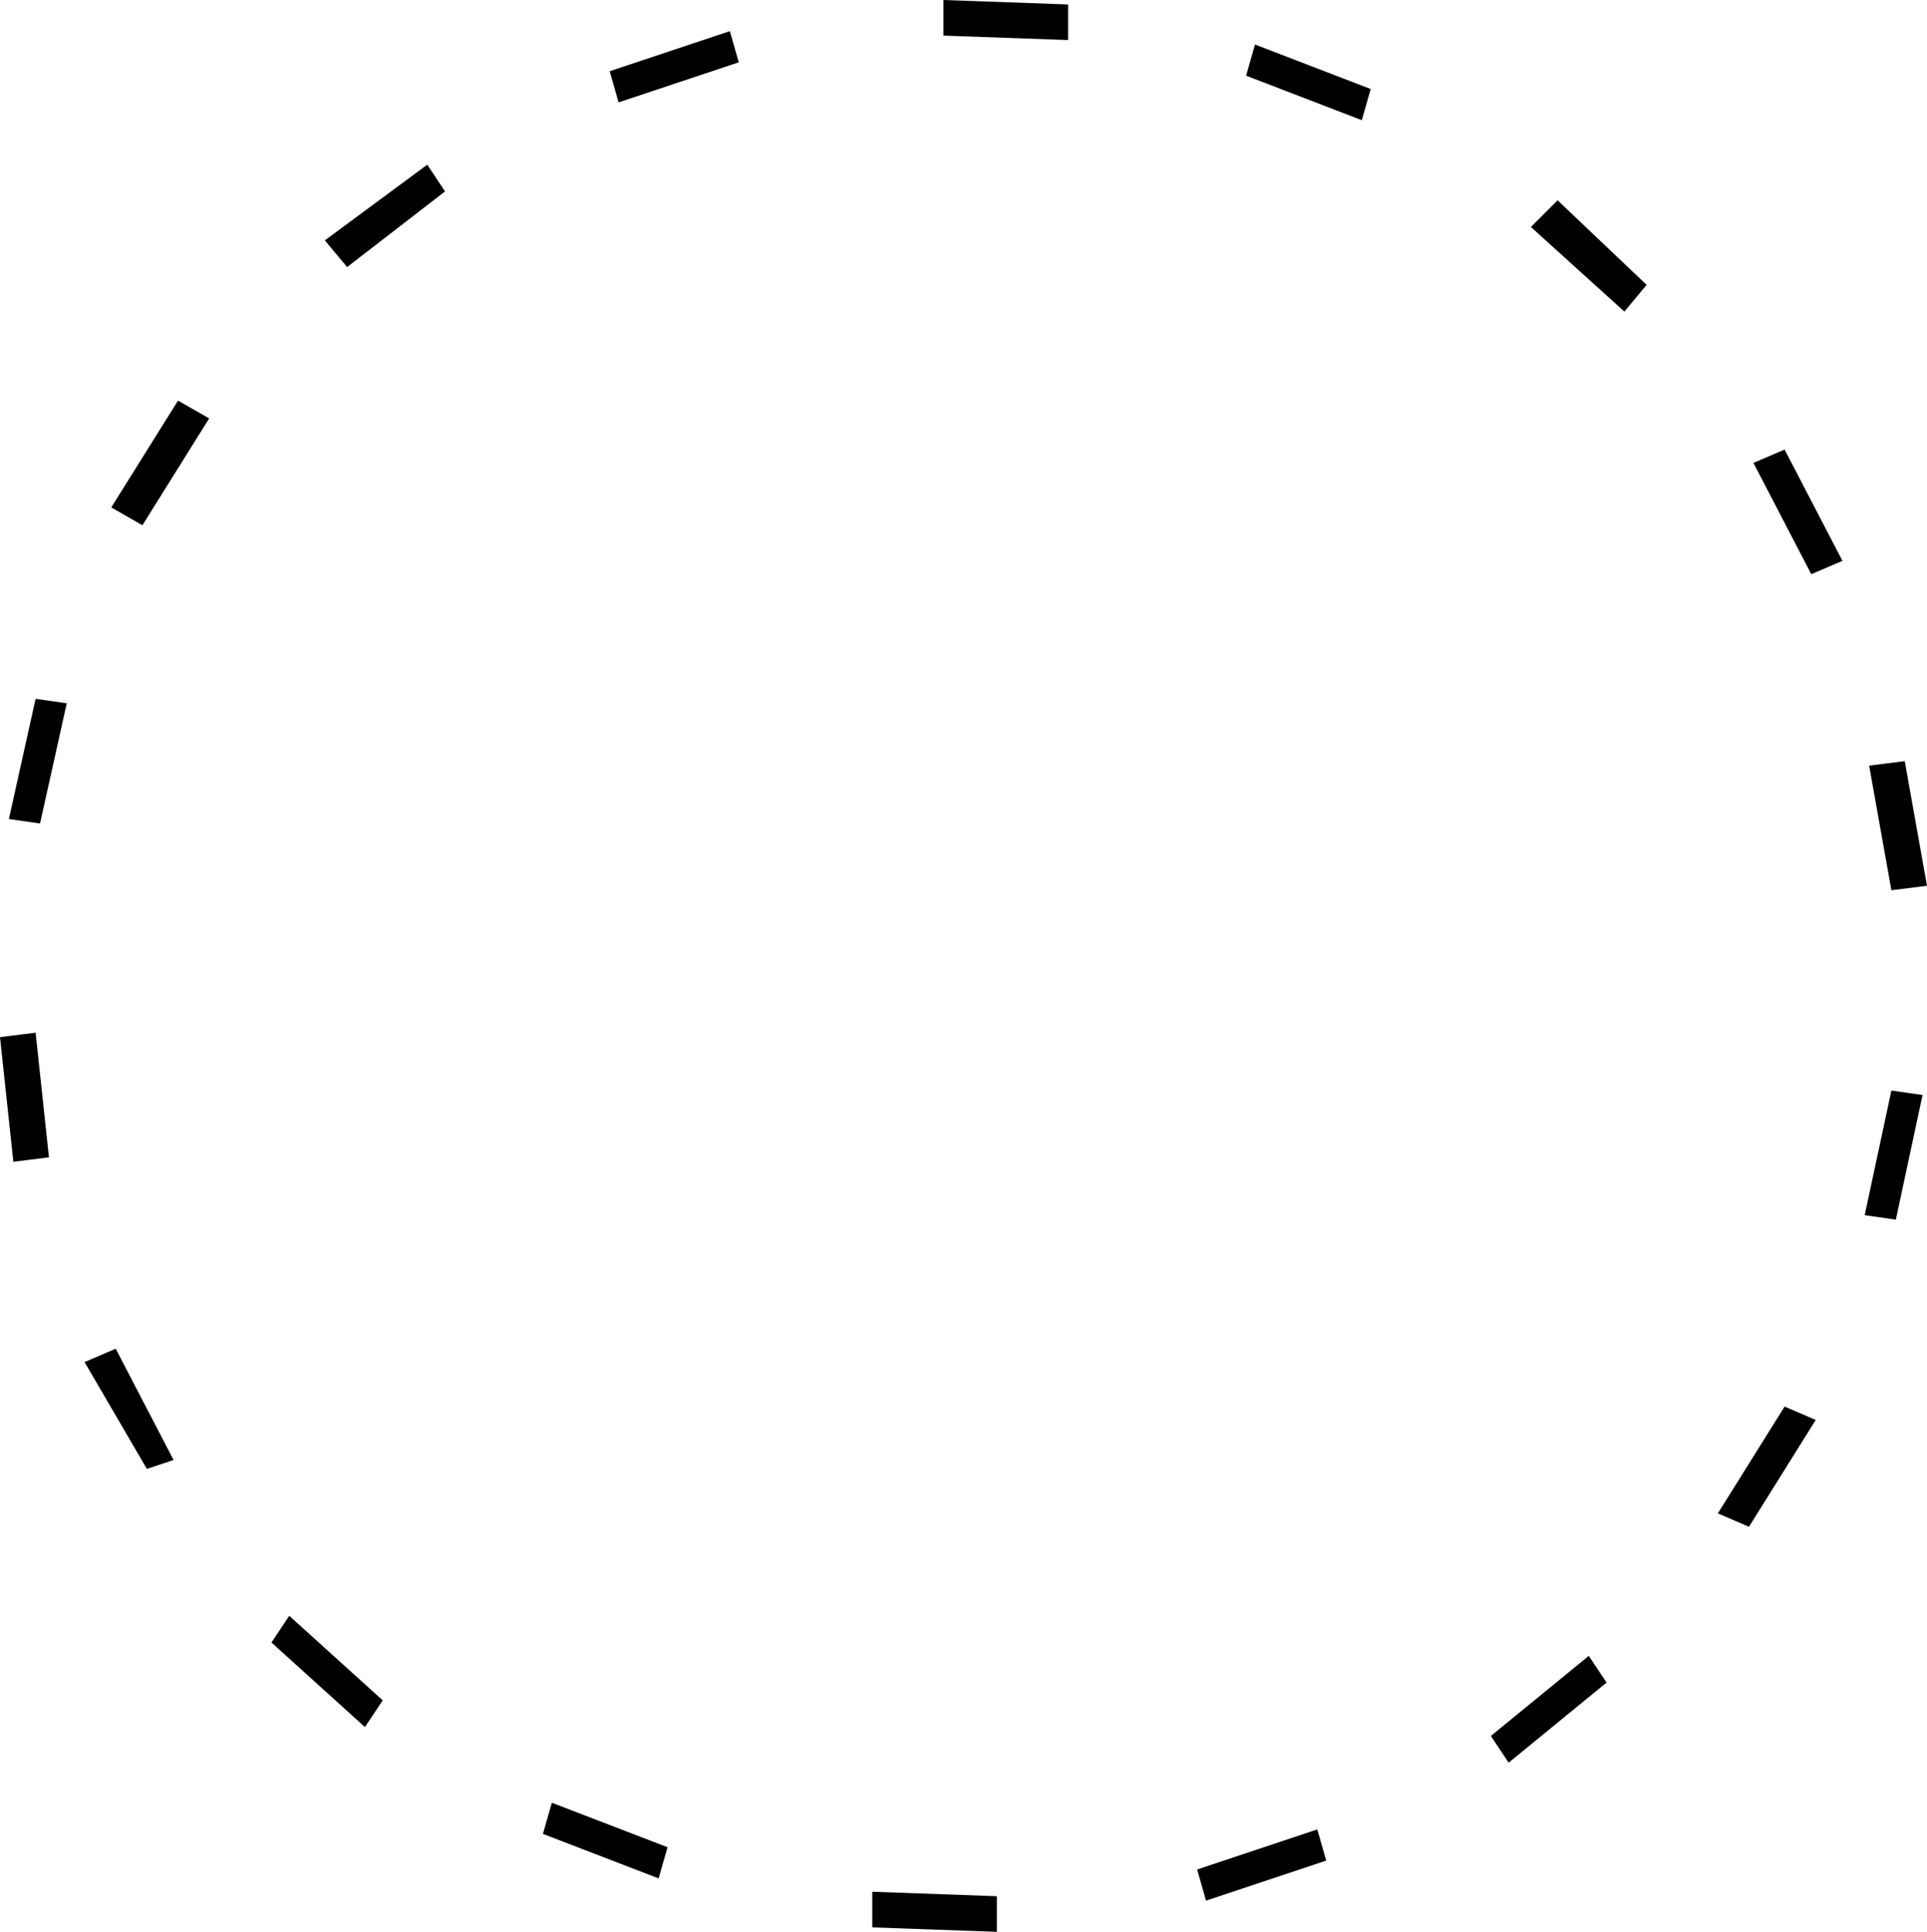 <?xml version="1.0" encoding="utf-8"?>
<!-- Generator: Adobe Illustrator 20.1.0, SVG Export Plug-In . SVG Version: 6.00 Build 0)  -->
<svg version="1.1" id="FOND" xmlns="http://www.w3.org/2000/svg" xmlns:xlink="http://www.w3.org/1999/xlink" x="0px" y="0px"
	 viewBox="0 0 43.3 43.4" style="enable-background:new 0 0 43.3 43.4;" xml:space="preserve">
<g>
	<path d="M30.8,2l-0.2,0.7l-2.6-1L28.2,1L30.8,2z"/>
	<path d="M37,6.4L36.5,7l-2.1-1.9L35,4.5L37,6.4z"/>
	<path d="M41.4,12.6l-0.7,0.3l-1.3-2.5l0.7-0.3L41.4,12.6z"/>
	<path d="M43.3,19.9L42.5,20L42,17.2l0.8-0.1L43.3,19.9z"/>
	<path d="M42.6,27.4l-0.7-0.1l0.6-2.8l0.7,0.1L42.6,27.4z"/>
	<path d="M39.3,34.3l-0.7-0.3l1.5-2.4l0.7,0.3L39.3,34.3z"/>
	<path d="M33.9,39.6L33.5,39l2.2-1.8l0.4,0.6L33.9,39.6z"/>
	<path d="M27.1,42.7L26.9,42l2.7-0.9l0.2,0.7L27.1,42.7z"/>
	<path d="M19.6,43.3v-0.8l2.8,0.1v0.8L19.6,43.3z"/>
	<path d="M12.2,41.2l0.2-0.7l2.6,1l-0.2,0.7L12.2,41.2z"/>
	<path d="M6.1,36.9l0.4-0.6l2.1,1.9l-0.4,0.6L6.1,36.9z"/>
	<path d="M1.9,30.6l0.7-0.3l1.3,2.5L3.3,33L1.9,30.6z"/>
	<path d="M0,23.3l0.8-0.1L1.1,26l-0.8,0.1L0,23.3z"/>
	<path d="M0.8,15.7l0.7,0.1l-0.6,2.7l-0.7-0.1L0.8,15.7z"/>
	<path d="M4,9l0.7,0.4l-1.5,2.4l-0.7-0.4L4,9z"/>
	<path d="M9.6,3.7L10,4.3L7.8,6L7.3,5.4L9.6,3.7z"/>
	<path d="M16.4,0.7l0.2,0.7l-2.7,0.9l-0.2-0.7L16.4,0.7z"/>
	<path d="M24,0.1v0.8l-2.8-0.1V0L24,0.1z"/>
</g>
</svg>
